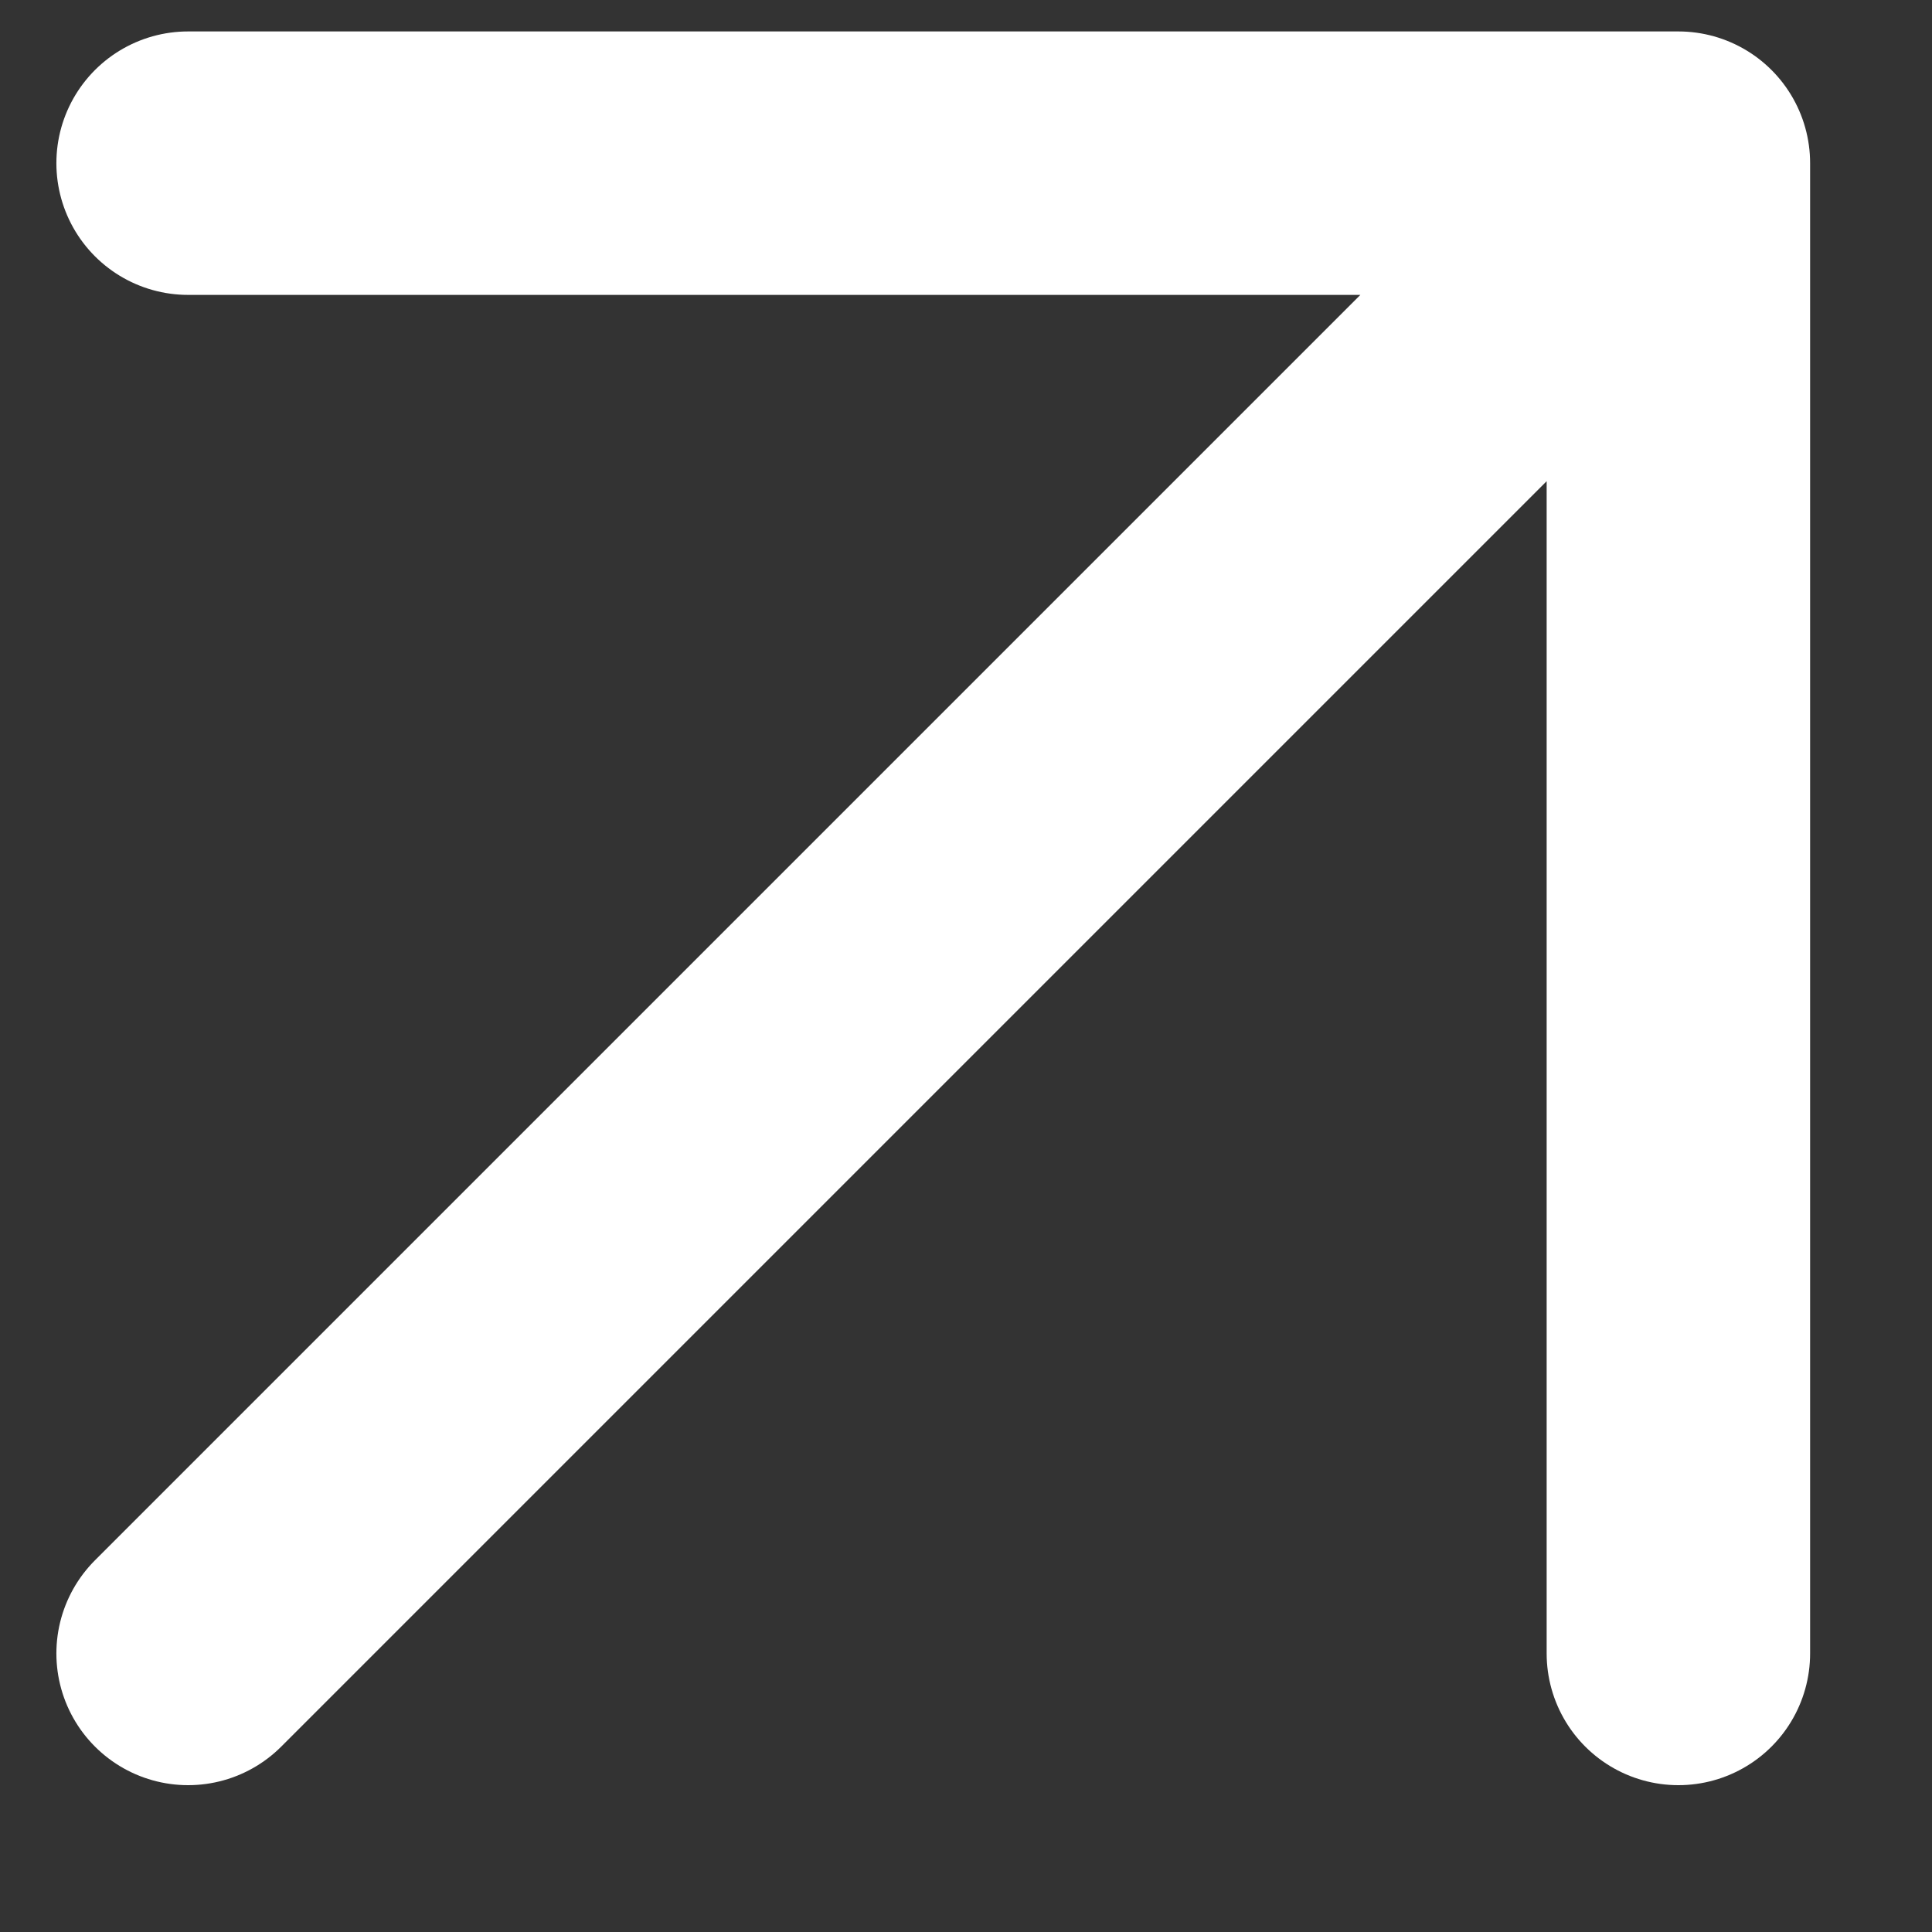 <?xml version="1.0" encoding="UTF-8"?> <svg xmlns="http://www.w3.org/2000/svg" width="11" height="11" viewBox="0 0 11 11" fill="none"><rect x="0" y="0" width="11" height="11" fill="#333333" stroke="none"/><path d="M1.071 9.414L9.556 0.929M9.556 0.929L1.071 0.929M9.556 0.929L9.556 9.414" stroke="white" stroke-width="1.5" stroke-linecap="round" stroke-linejoin="round"></path></svg> 